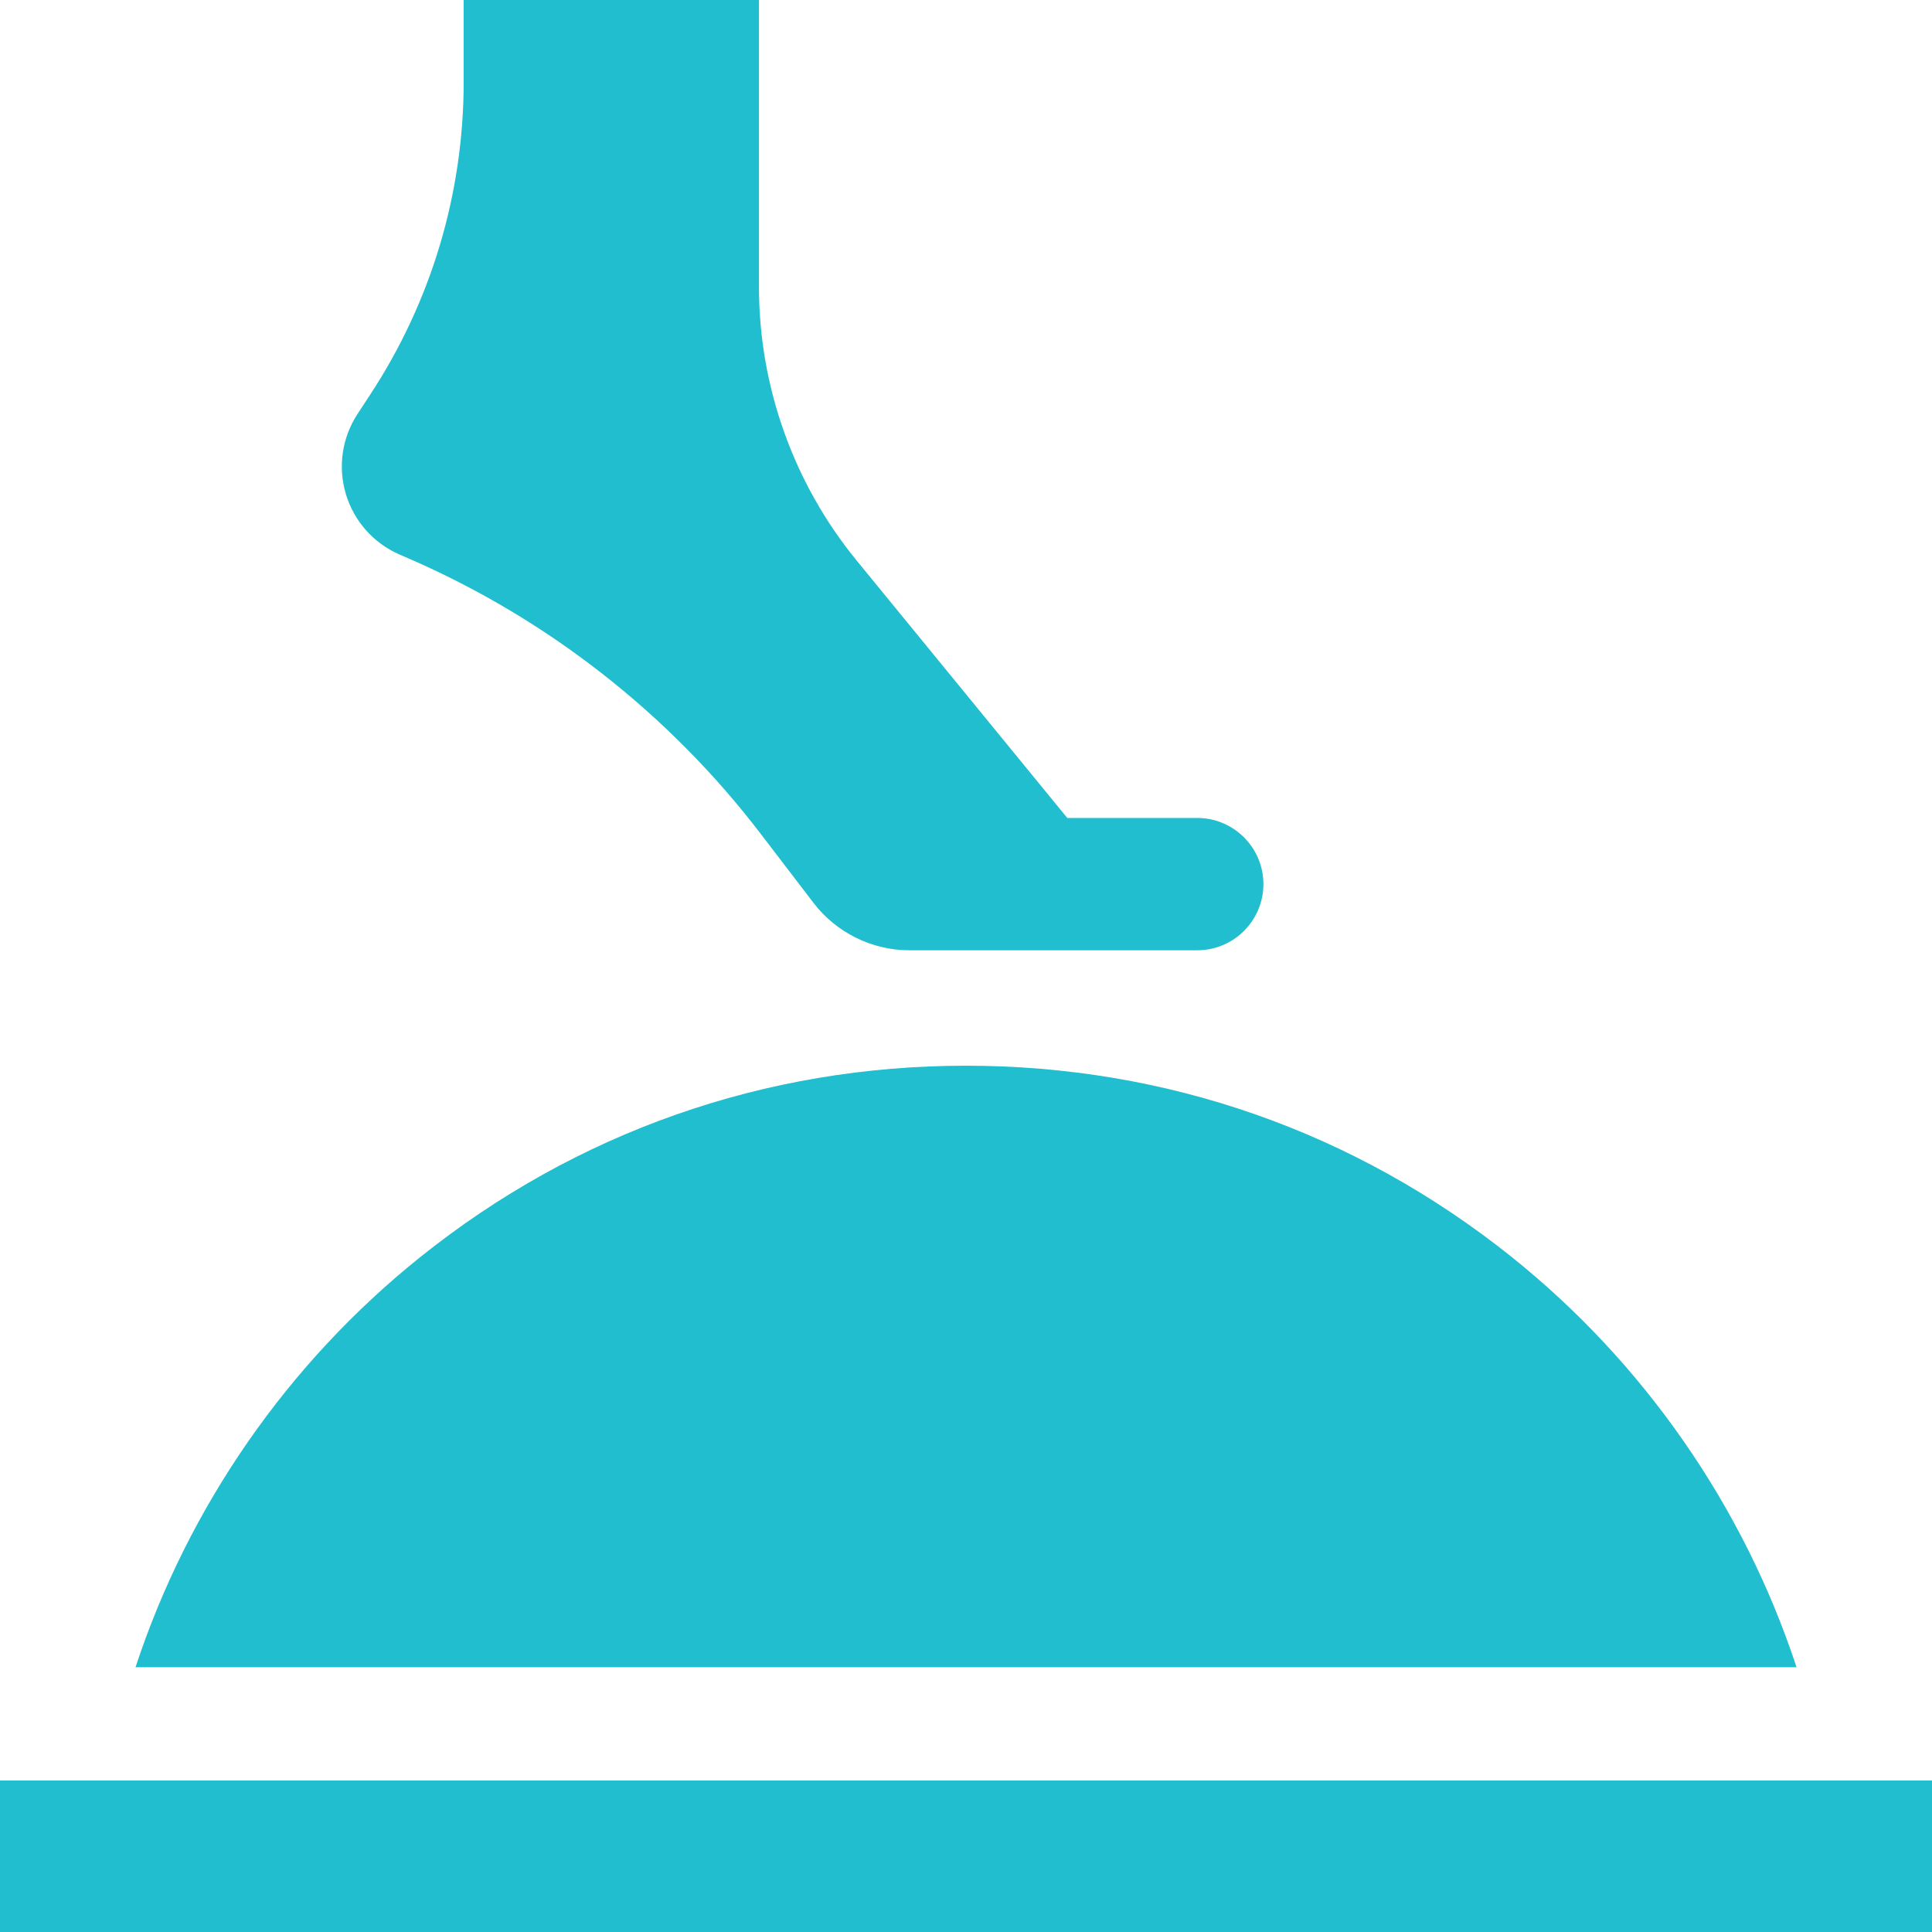 <svg width="64" height="64" viewBox="0 0 64 64" fill="none" xmlns="http://www.w3.org/2000/svg">
<g clip-path="url(#clip0_304_2)">
<path d="M13.543 18.503L13.237 18.37C12.375 17.996 11.726 17.265 11.457 16.364C11.188 15.464 11.329 14.497 11.845 13.711L12.262 13.074C14.289 9.986 15.36 6.401 15.36 2.707V0H25.142V9.509C25.142 12.801 26.29 16.017 28.374 18.564L35.355 27.096H39.661C40.869 27.096 41.852 28.079 41.852 29.288C41.852 30.496 40.869 31.479 39.661 31.479H30.121C28.886 31.479 27.701 30.893 26.951 29.912L25.199 27.621C22.162 23.647 18.131 20.495 13.543 18.503ZM13.911 41.651C19.091 37.498 25.347 35.303 32.001 35.303C38.635 35.303 44.876 37.487 50.049 41.617C54.46 45.14 57.764 49.912 59.513 55.23H4.489C6.232 49.929 9.519 45.171 13.911 41.651ZM64 64H0V58.98H64V64Z" fill="#20BECE"/>
</g>
<defs>
<clipPath id="clip0_304_2">
<rect width="64" height="64" fill="white"/>
</clipPath>
</defs>
</svg>
